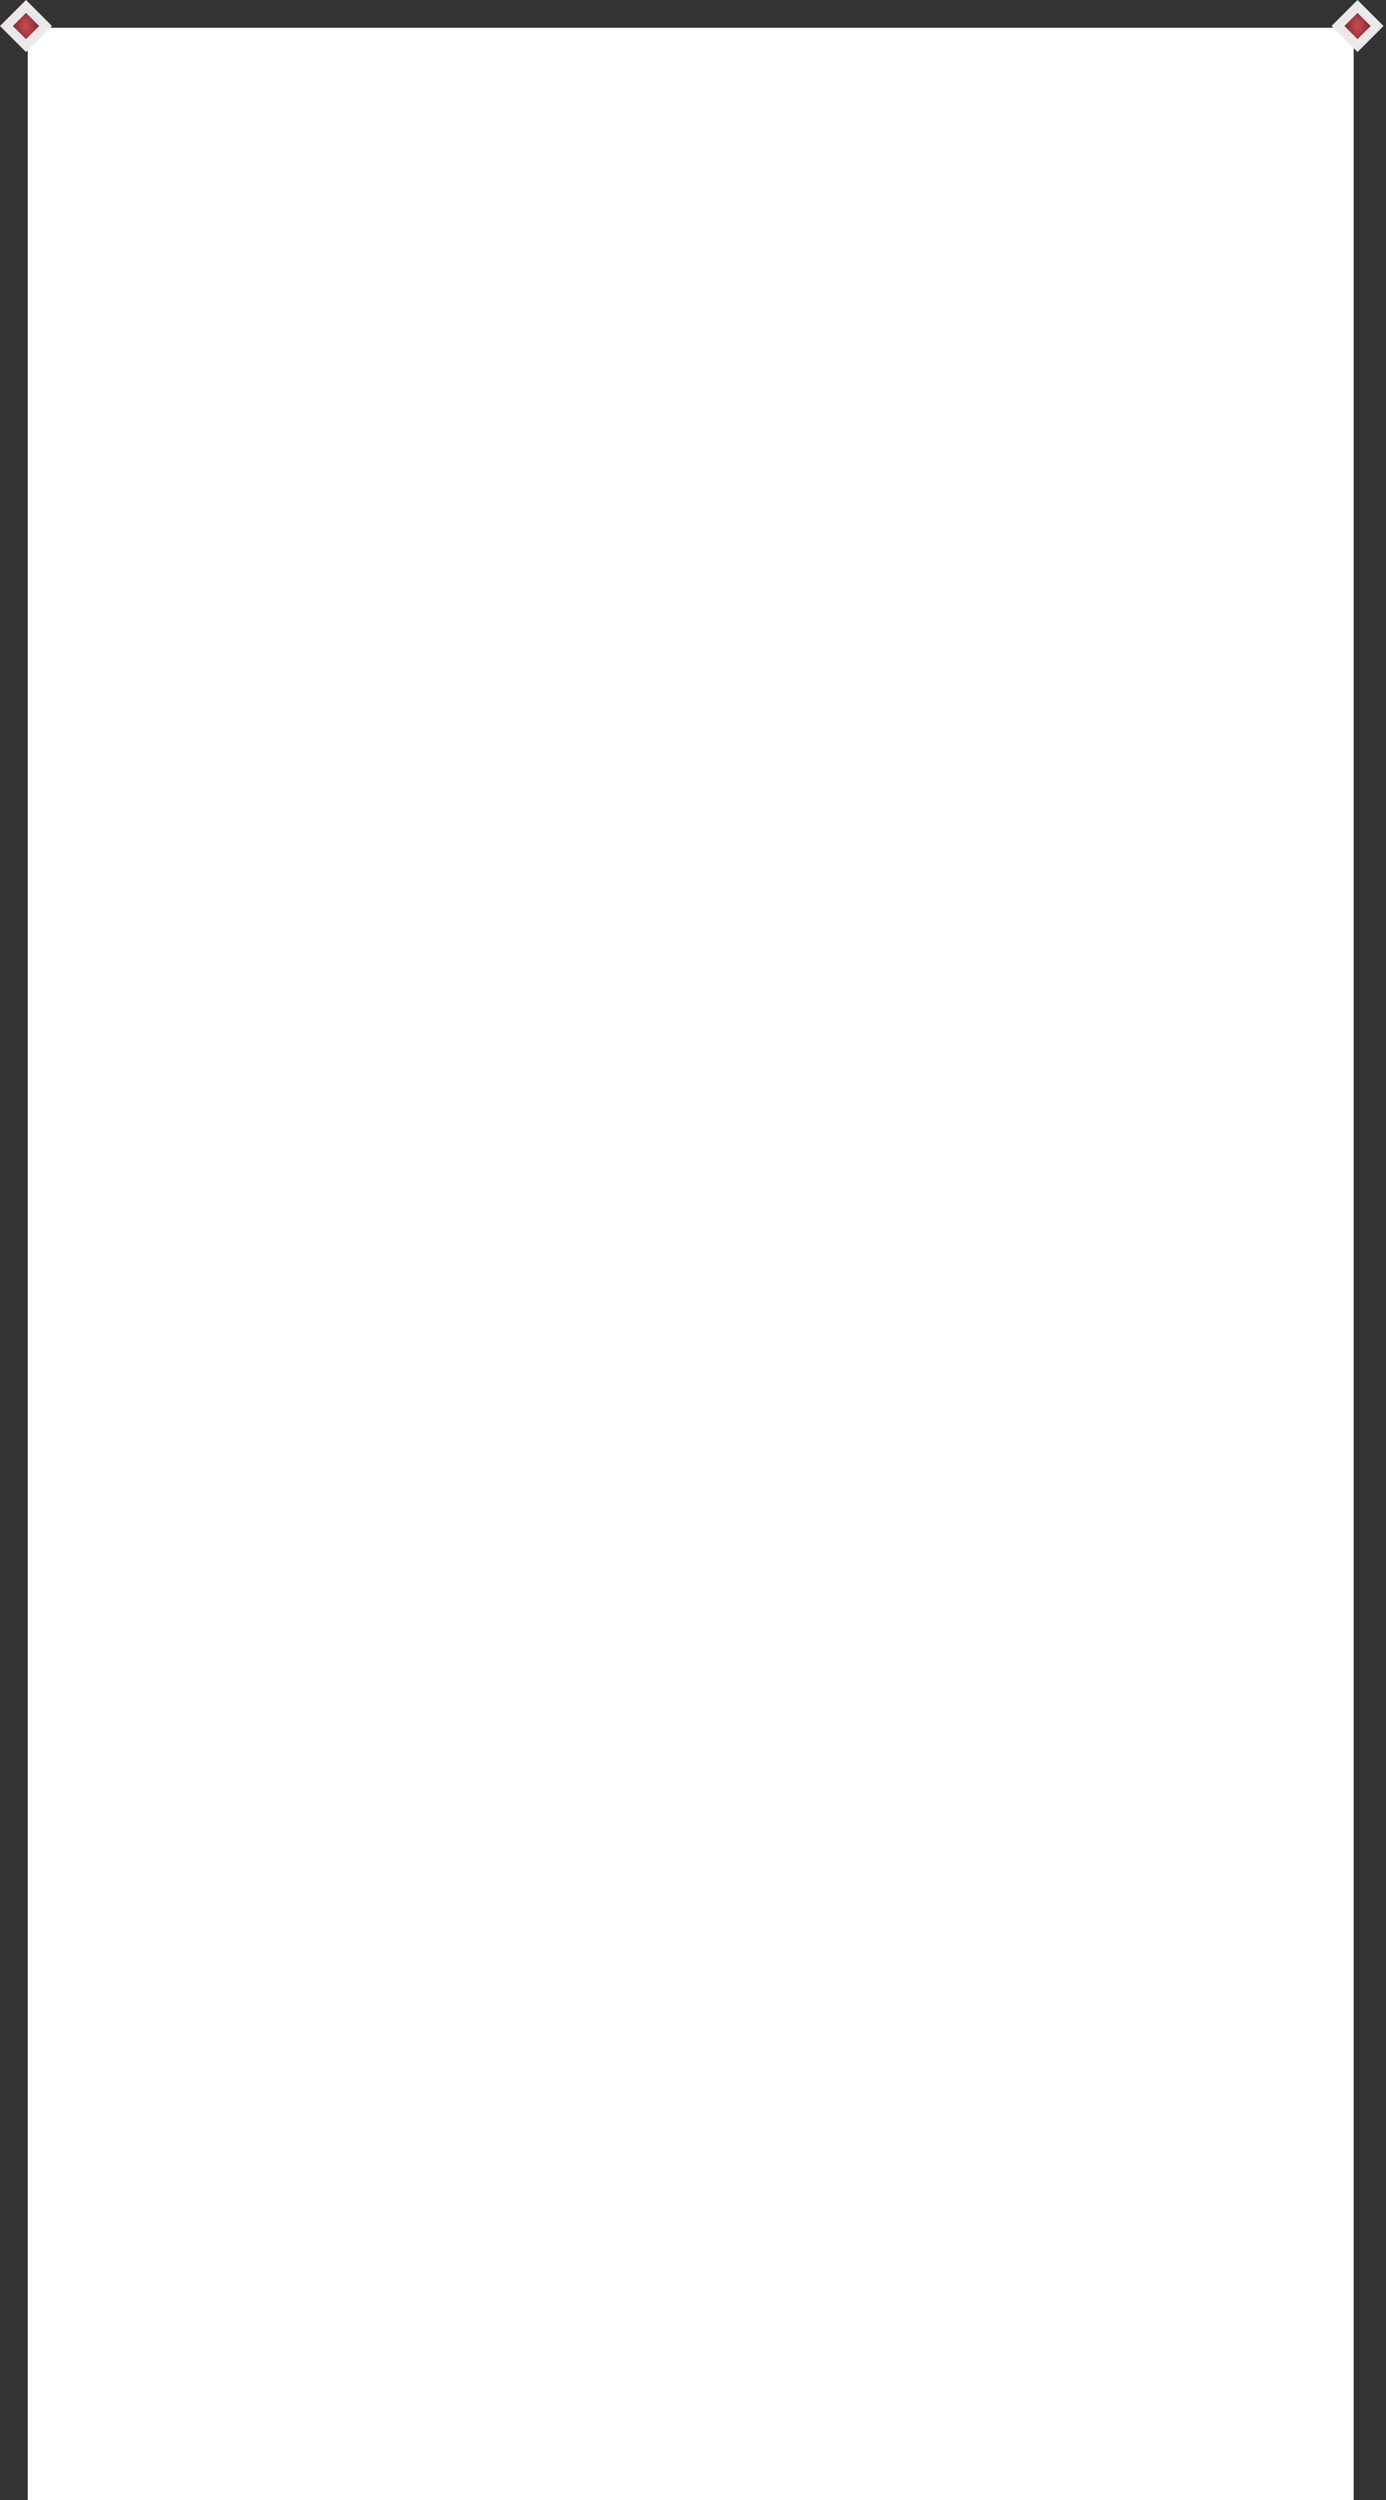 <?xml version="1.0" encoding="UTF-8"?> <svg xmlns="http://www.w3.org/2000/svg" width="300" height="541" viewBox="0 0 300 541" fill="none"><rect x="0" y="0" width="300" height="541" fill="#333333" stroke="none"/><path d="M6 6H293V541H6V6Z" fill="white"></path><path d="M293.838 0L288.211 5.627L293.838 11.254L299.465 5.627L293.838 0Z" fill="#E9E9E9"></path><path d="M293.838 2.785L290.996 5.627L293.838 8.469L296.68 5.627L293.838 2.785Z" fill="url(#paint0_radial_2357_41272)"></path><path d="M5.627 0L0 5.627L5.627 11.254L11.254 5.627L5.627 0Z" fill="#E9E9E9"></path><path d="M5.627 2.785L2.785 5.627L5.627 8.469L8.469 5.627L5.627 2.785Z" fill="url(#paint1_radial_2357_41272)"></path><defs><radialGradient id="paint0_radial_2357_41272" cx="0" cy="0" r="1" gradientTransform="matrix(1.541 -3.733 2.807 2.554 293.838 5.627)" gradientUnits="userSpaceOnUse"><stop stop-color="#C54E55"></stop><stop offset="1" stop-color="#802228"></stop></radialGradient><radialGradient id="paint1_radial_2357_41272" cx="0" cy="0" r="1" gradientTransform="matrix(1.541 -3.733 2.807 2.554 5.627 5.627)" gradientUnits="userSpaceOnUse"><stop stop-color="#C54E55"></stop><stop offset="1" stop-color="#802228"></stop></radialGradient></defs></svg> 